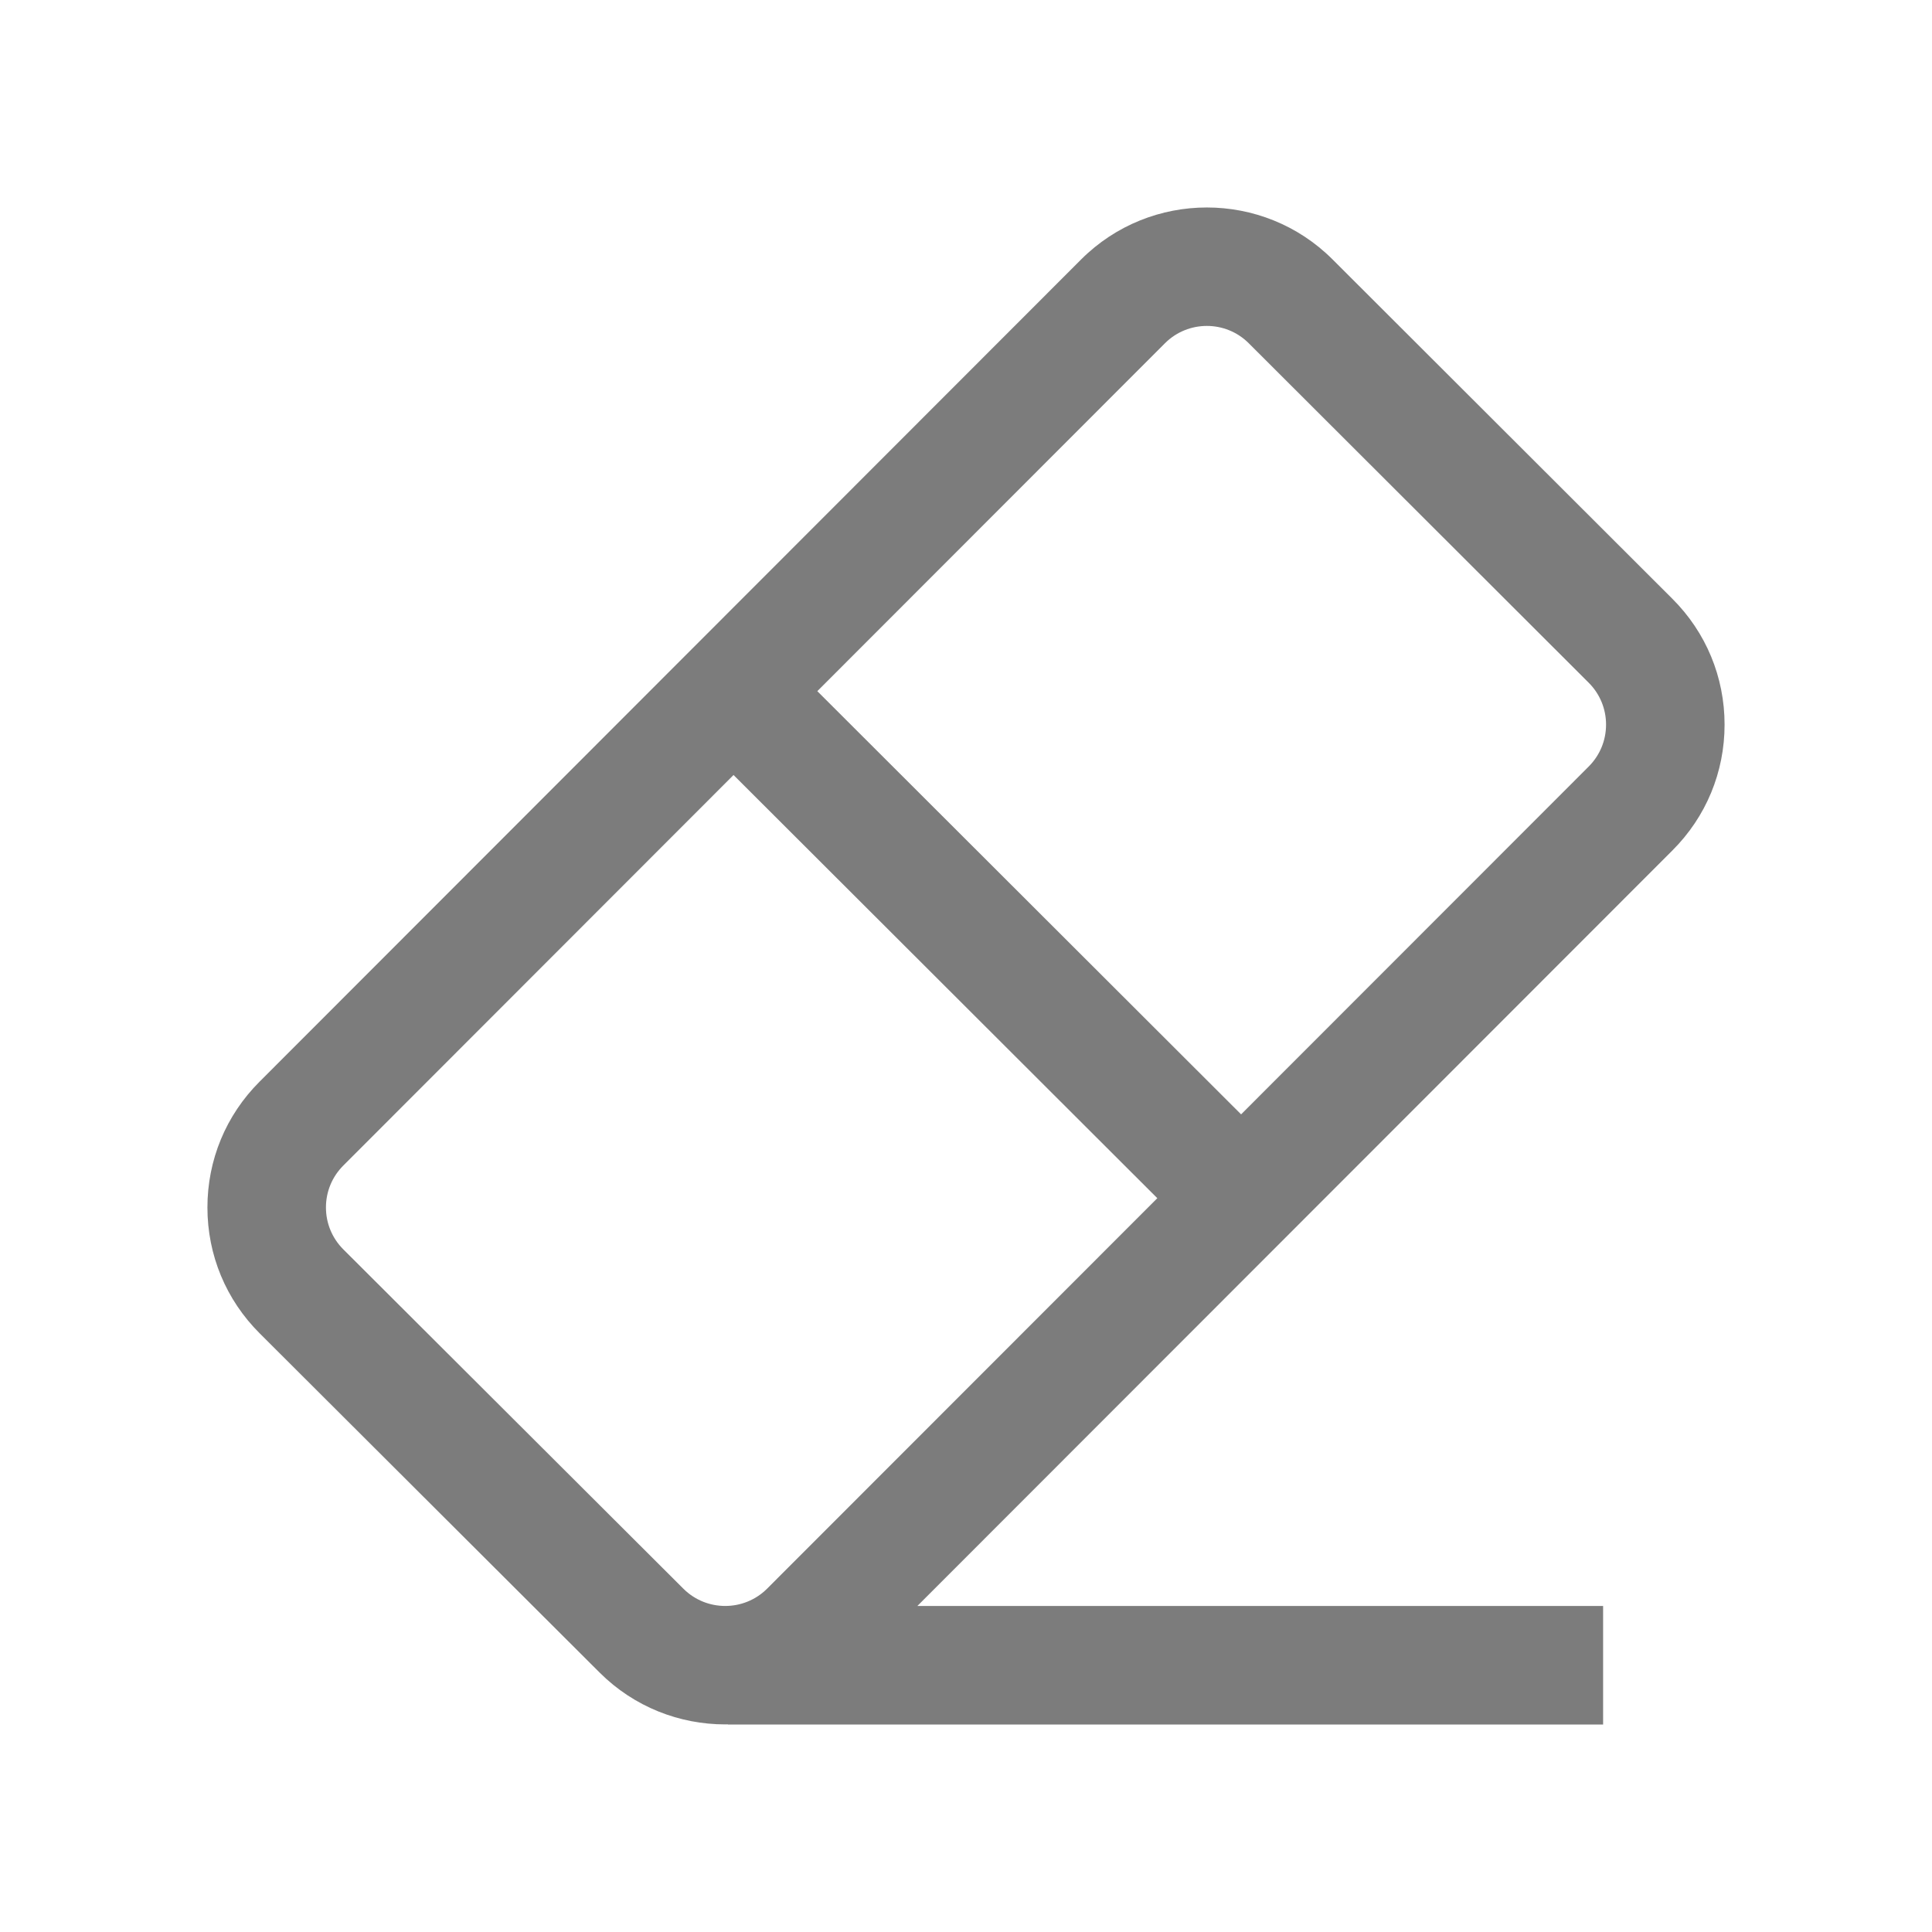 <svg viewBox="-70 -70 652 652" fit="" height="100%" width="100%" xmlns="http://www.w3.org/2000/svg">
	  <path style="fill:#7c7c7c" d="M512,174.544c0-16.042-6.251-31.12-17.603-42.456L379.676,17.525c-23.377-23.344-61.414-23.345-84.808,0.016
			L17.599,295.032C6.247,306.371-0.004,321.453,0,337.499c0.004,16.046,6.261,31.125,17.62,42.458l114.753,114.506
			c11.683,11.652,27.021,17.478,42.365,17.478c0.299,0,0.597-0.017,0.896-0.021v0.061h295.372v-40H239.581L494.397,217
			C505.749,205.664,512,190.587,512,174.544z M188.874,466.134c-7.786,7.776-20.461,7.78-28.25,0.011L45.874,351.642
			c-3.786-3.778-5.872-8.805-5.874-14.153c-0.001-5.349,2.082-10.376,5.881-14.17L177.55,191.544l143.014,142.815L188.874,466.134z
			 M466.118,188.711L348.84,306.065L205.823,163.249l117.325-117.42c3.896-3.891,9.013-5.836,14.132-5.836
			c5.117,0,10.236,1.946,14.131,5.836l114.721,114.563c3.784,3.779,5.868,8.805,5.868,14.152
			C472,179.891,469.916,184.918,466.118,188.711z"></path>
   </svg>